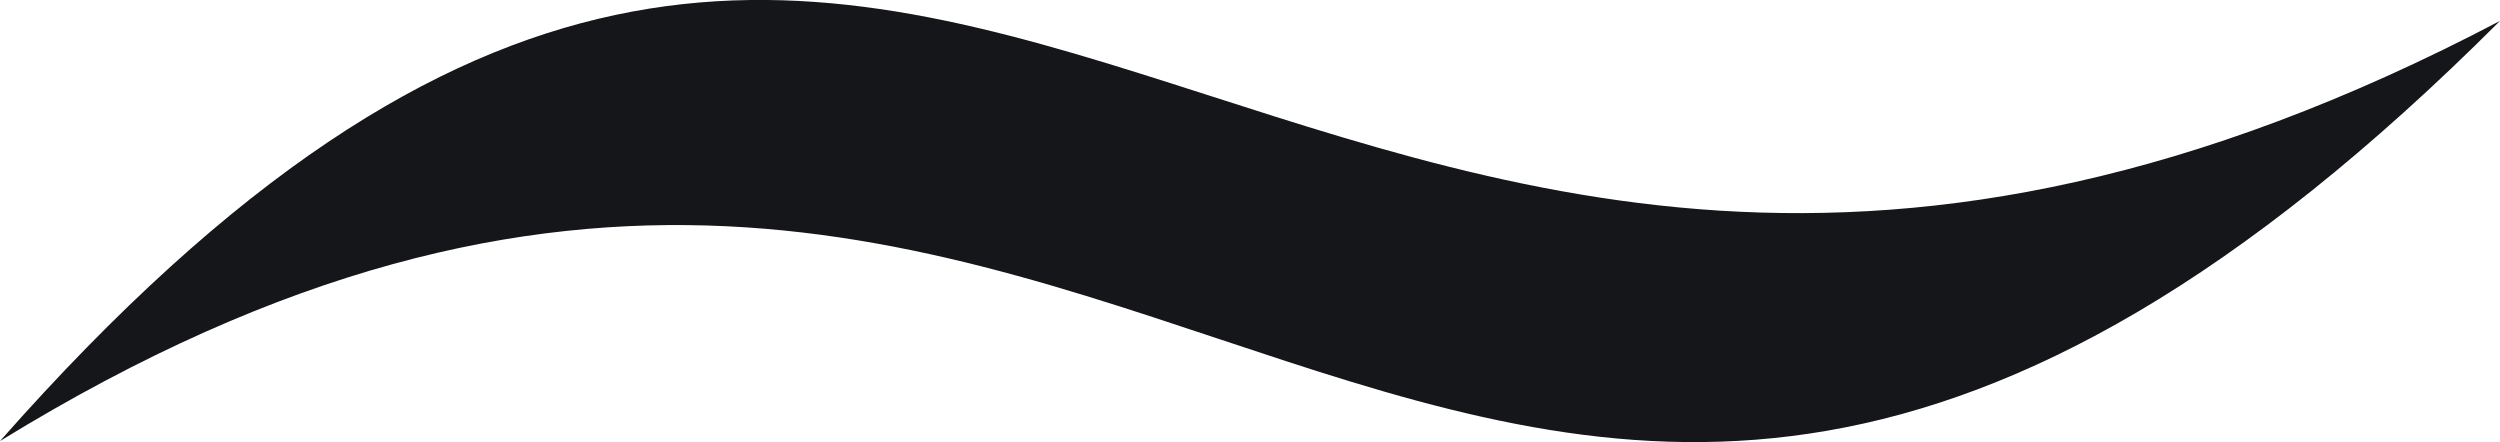 <svg xmlns="http://www.w3.org/2000/svg" xmlns:xlink="http://www.w3.org/1999/xlink" xml:space="preserve" version="1.1" style="shape-rendering:geometricPrecision;text-rendering:geometricPrecision;image-rendering:optimizeQuality;" x="0px" y="0px" fill-rule="evenodd" clip-rule="evenodd" viewBox="0 0.01 238 42.09">
  <style>
    path {
      fill: #141619;
    }

    @media (prefers-color-scheme: dark) {
      path {
        fill: #e4e6e9;
      }
    }
  </style>
  <g>
    <path d="M238 2c-100,100 -129,-27 -238,40 90,-102 120,22 238,-40z" />
  </g>
</svg>
